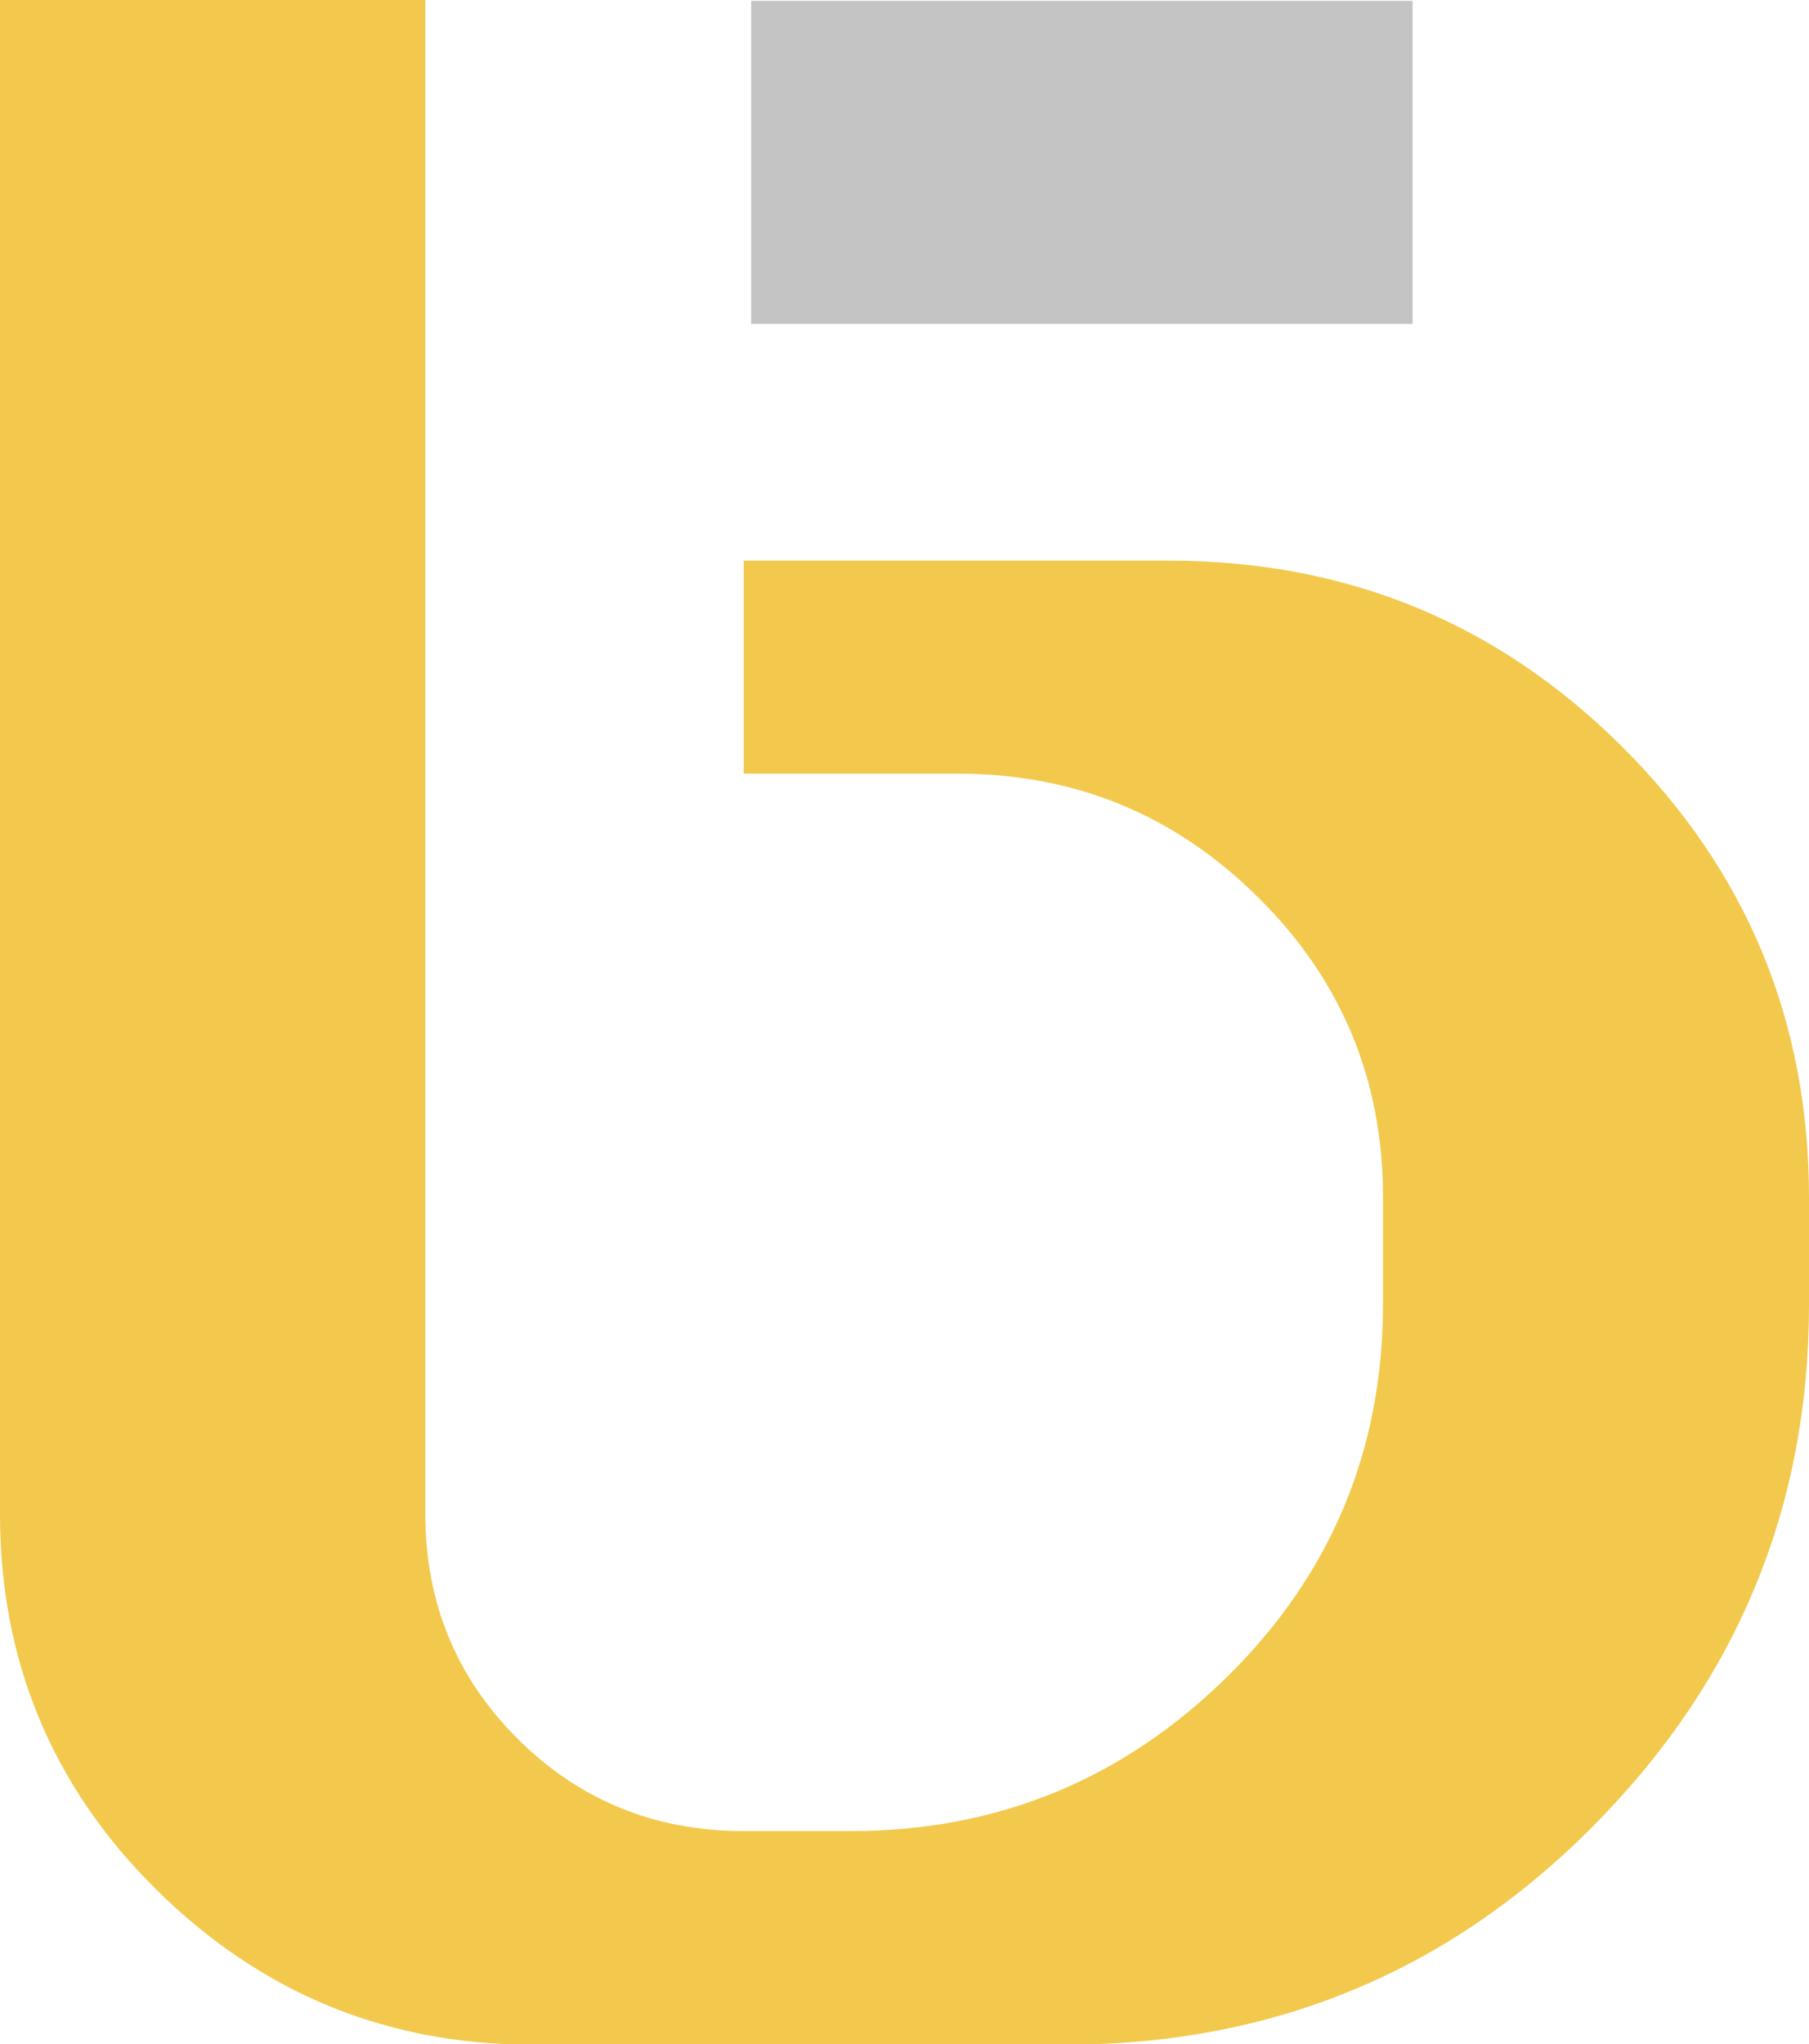 <svg
        width="54"
        height="61"
        viewBox="0 0 54 61"
        fill="none"
        xmlns="http://www.w3.org/2000/svg"
>
    <path
            d="M0 0H12.697V45.184C12.697 47.82 13.617 50.064 15.458 51.896C17.299 53.728 19.553 54.644 22.201 54.644H25.394C29.77 54.644 33.508 53.111 36.626 50.045C39.744 46.979 41.284 43.259 41.284 38.903V35.725C41.284 32.229 40.044 29.238 37.565 26.789C35.086 24.322 32.099 23.088 28.587 23.088H22.201V16.732H34.898C40.195 16.732 44.703 18.582 48.422 22.284C52.141 25.985 54 30.472 54 35.744V38.922C54 44.998 51.84 50.195 47.52 54.532C43.2 58.869 37.96 61.019 31.799 61.019H15.89C11.514 61.019 7.776 59.467 4.658 56.383C1.54 53.298 0 49.54 0 45.184V0Z"
            fill="#F2C94C"
    />
    <path
            d="M42.167 0.026H22.423V9.666H42.167V0.026Z"
            fill="#C4C4C4"
    />
    <defs>
        <clipPath id="clip0">
            <rect width="54" height="61" fill="white" />
        </clipPath>
    </defs>
</svg>
